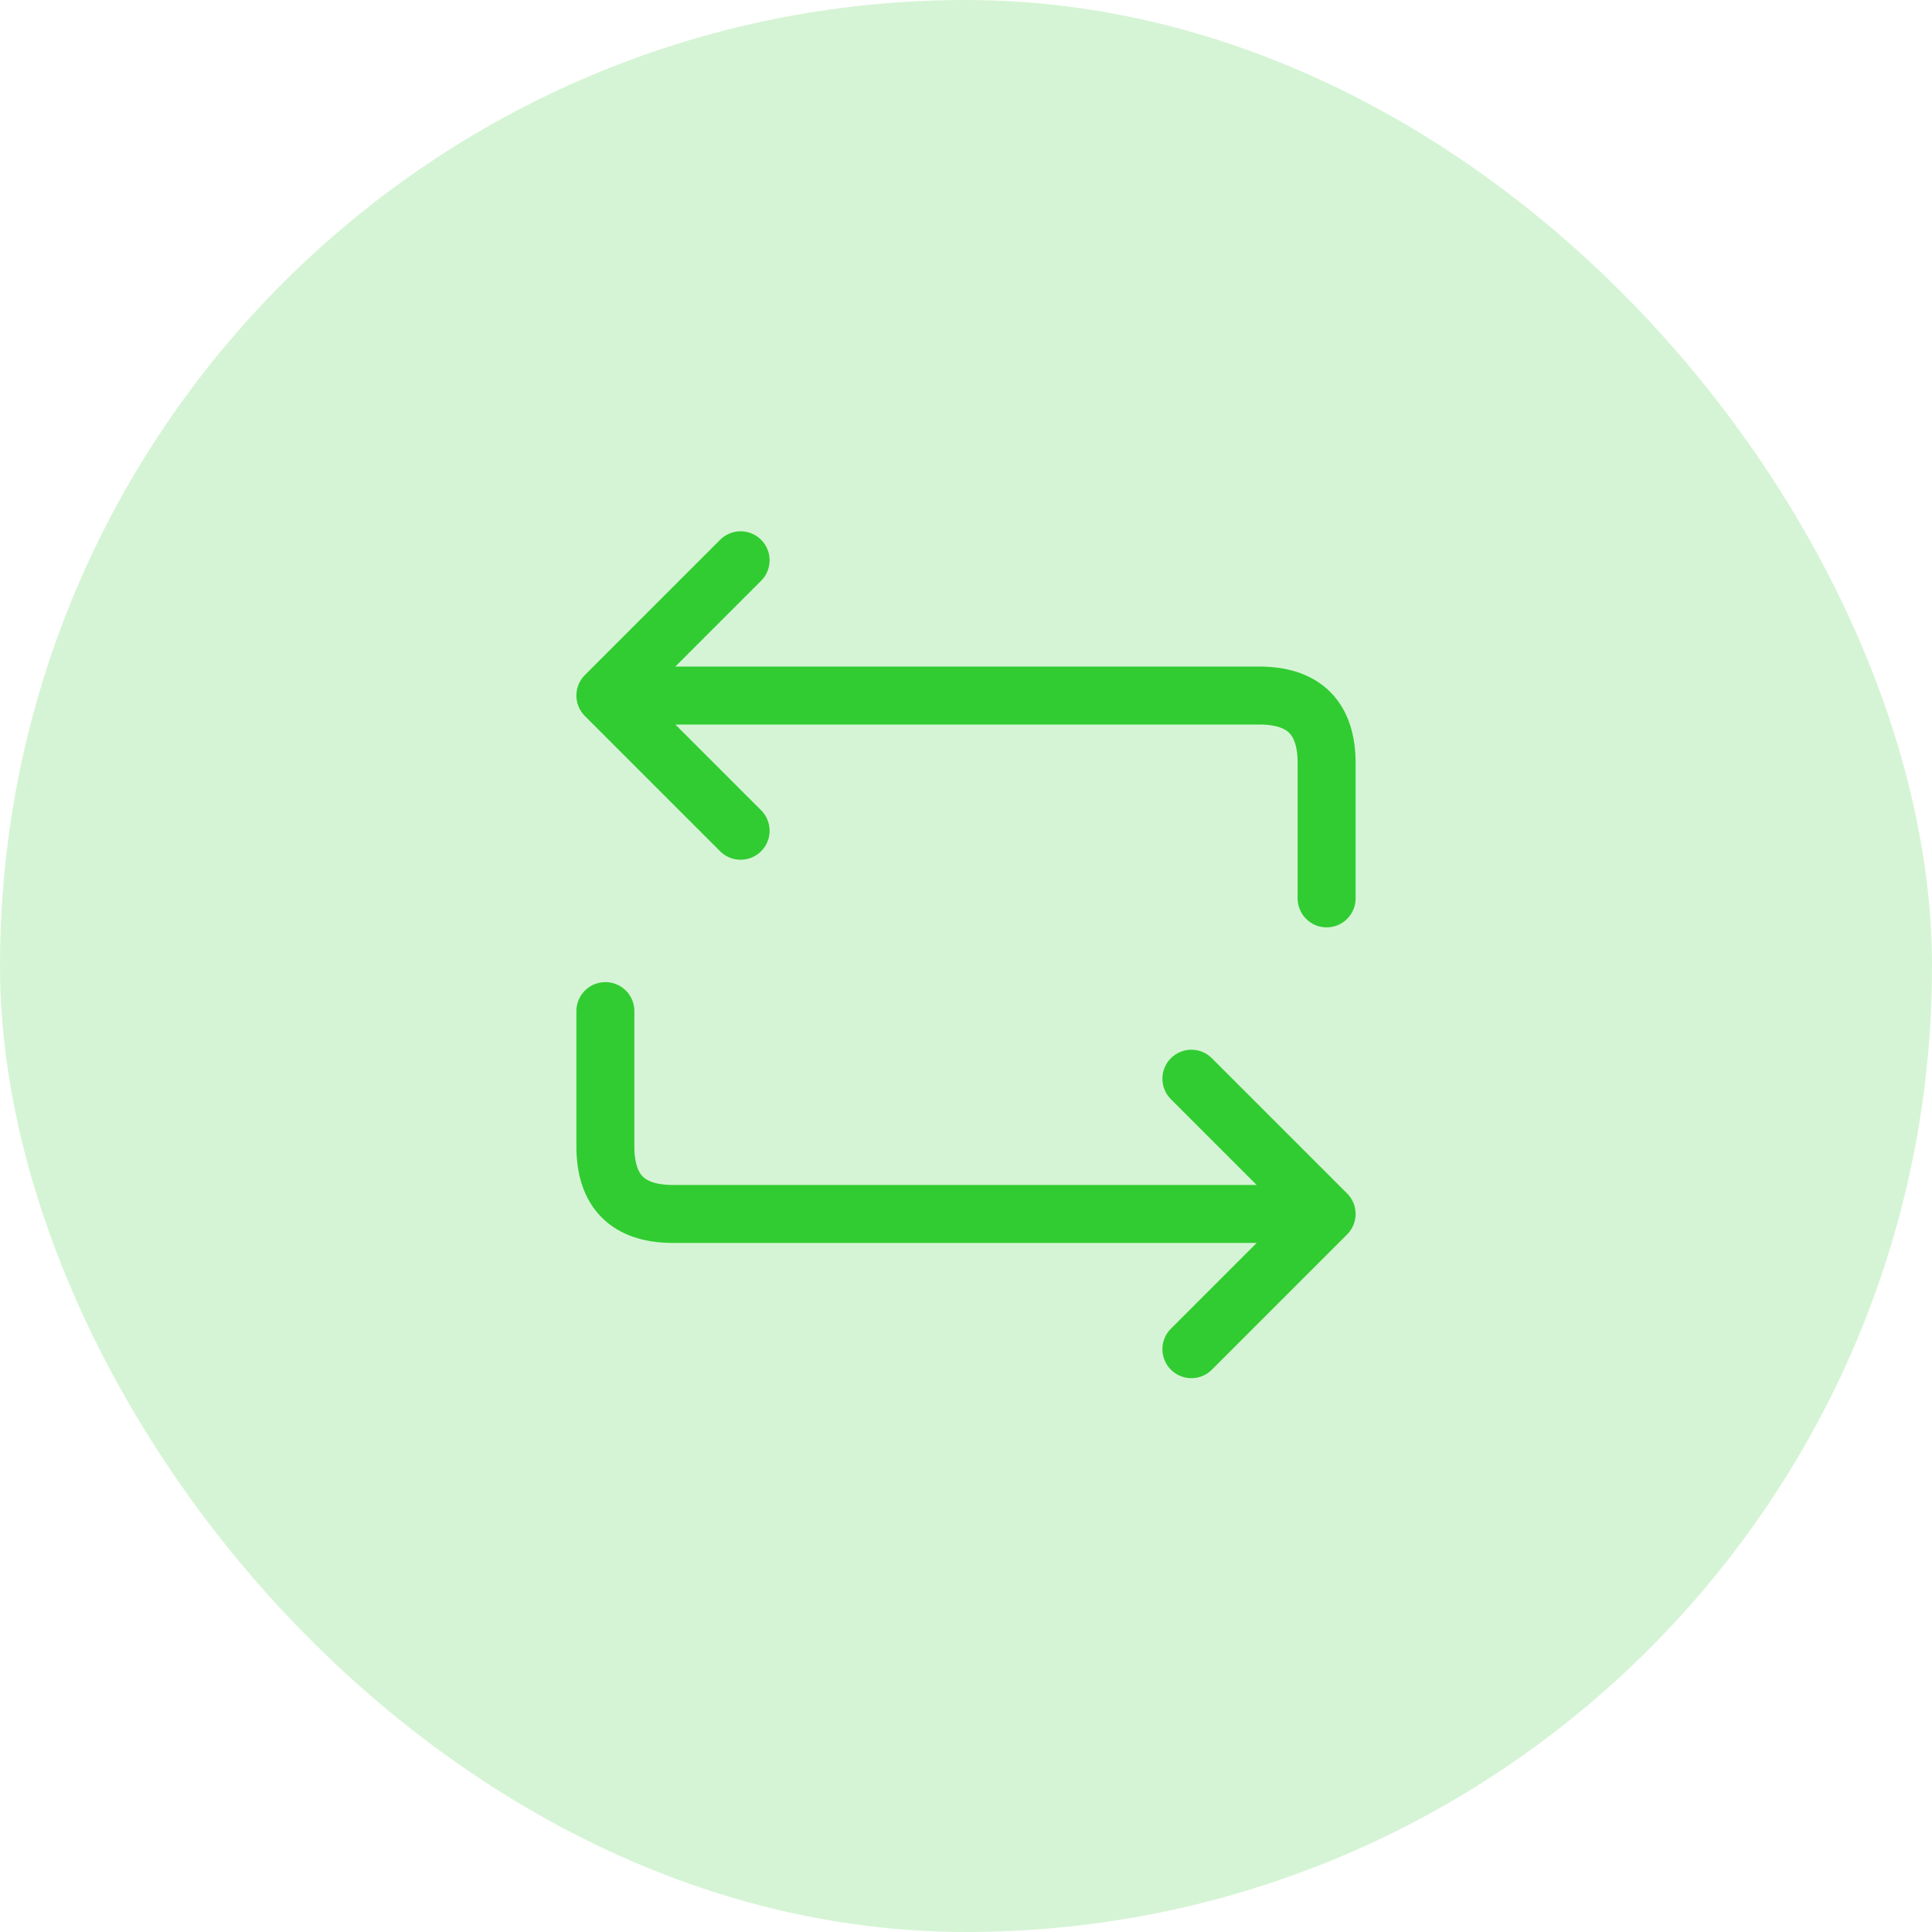 <svg width="50" height="50" viewBox="0 0 50 50" fill="none" xmlns="http://www.w3.org/2000/svg">
<g id="fifo_management">
<rect width="50" height="50" rx="25" fill="#31CC31" fill-opacity="0.2"/>
<g id="icon_01">
<path id="Vector" d="M19.167 14.5L15.667 18M15.667 18L19.167 21.5M15.667 18C15.667 18 31.417 18 32.583 18C33.75 18 34.333 18.583 34.333 19.75C34.333 20.917 34.333 23.25 34.333 23.25M30.833 34.917L34.333 31.417M34.333 31.417L30.833 27.917M34.333 31.417L17.417 31.417C16.25 31.417 15.667 30.833 15.667 29.667L15.667 26.167" stroke="#31CC31" stroke-width="1.5" stroke-linecap="round" stroke-linejoin="round"/>
</g>
</g>
</svg>
